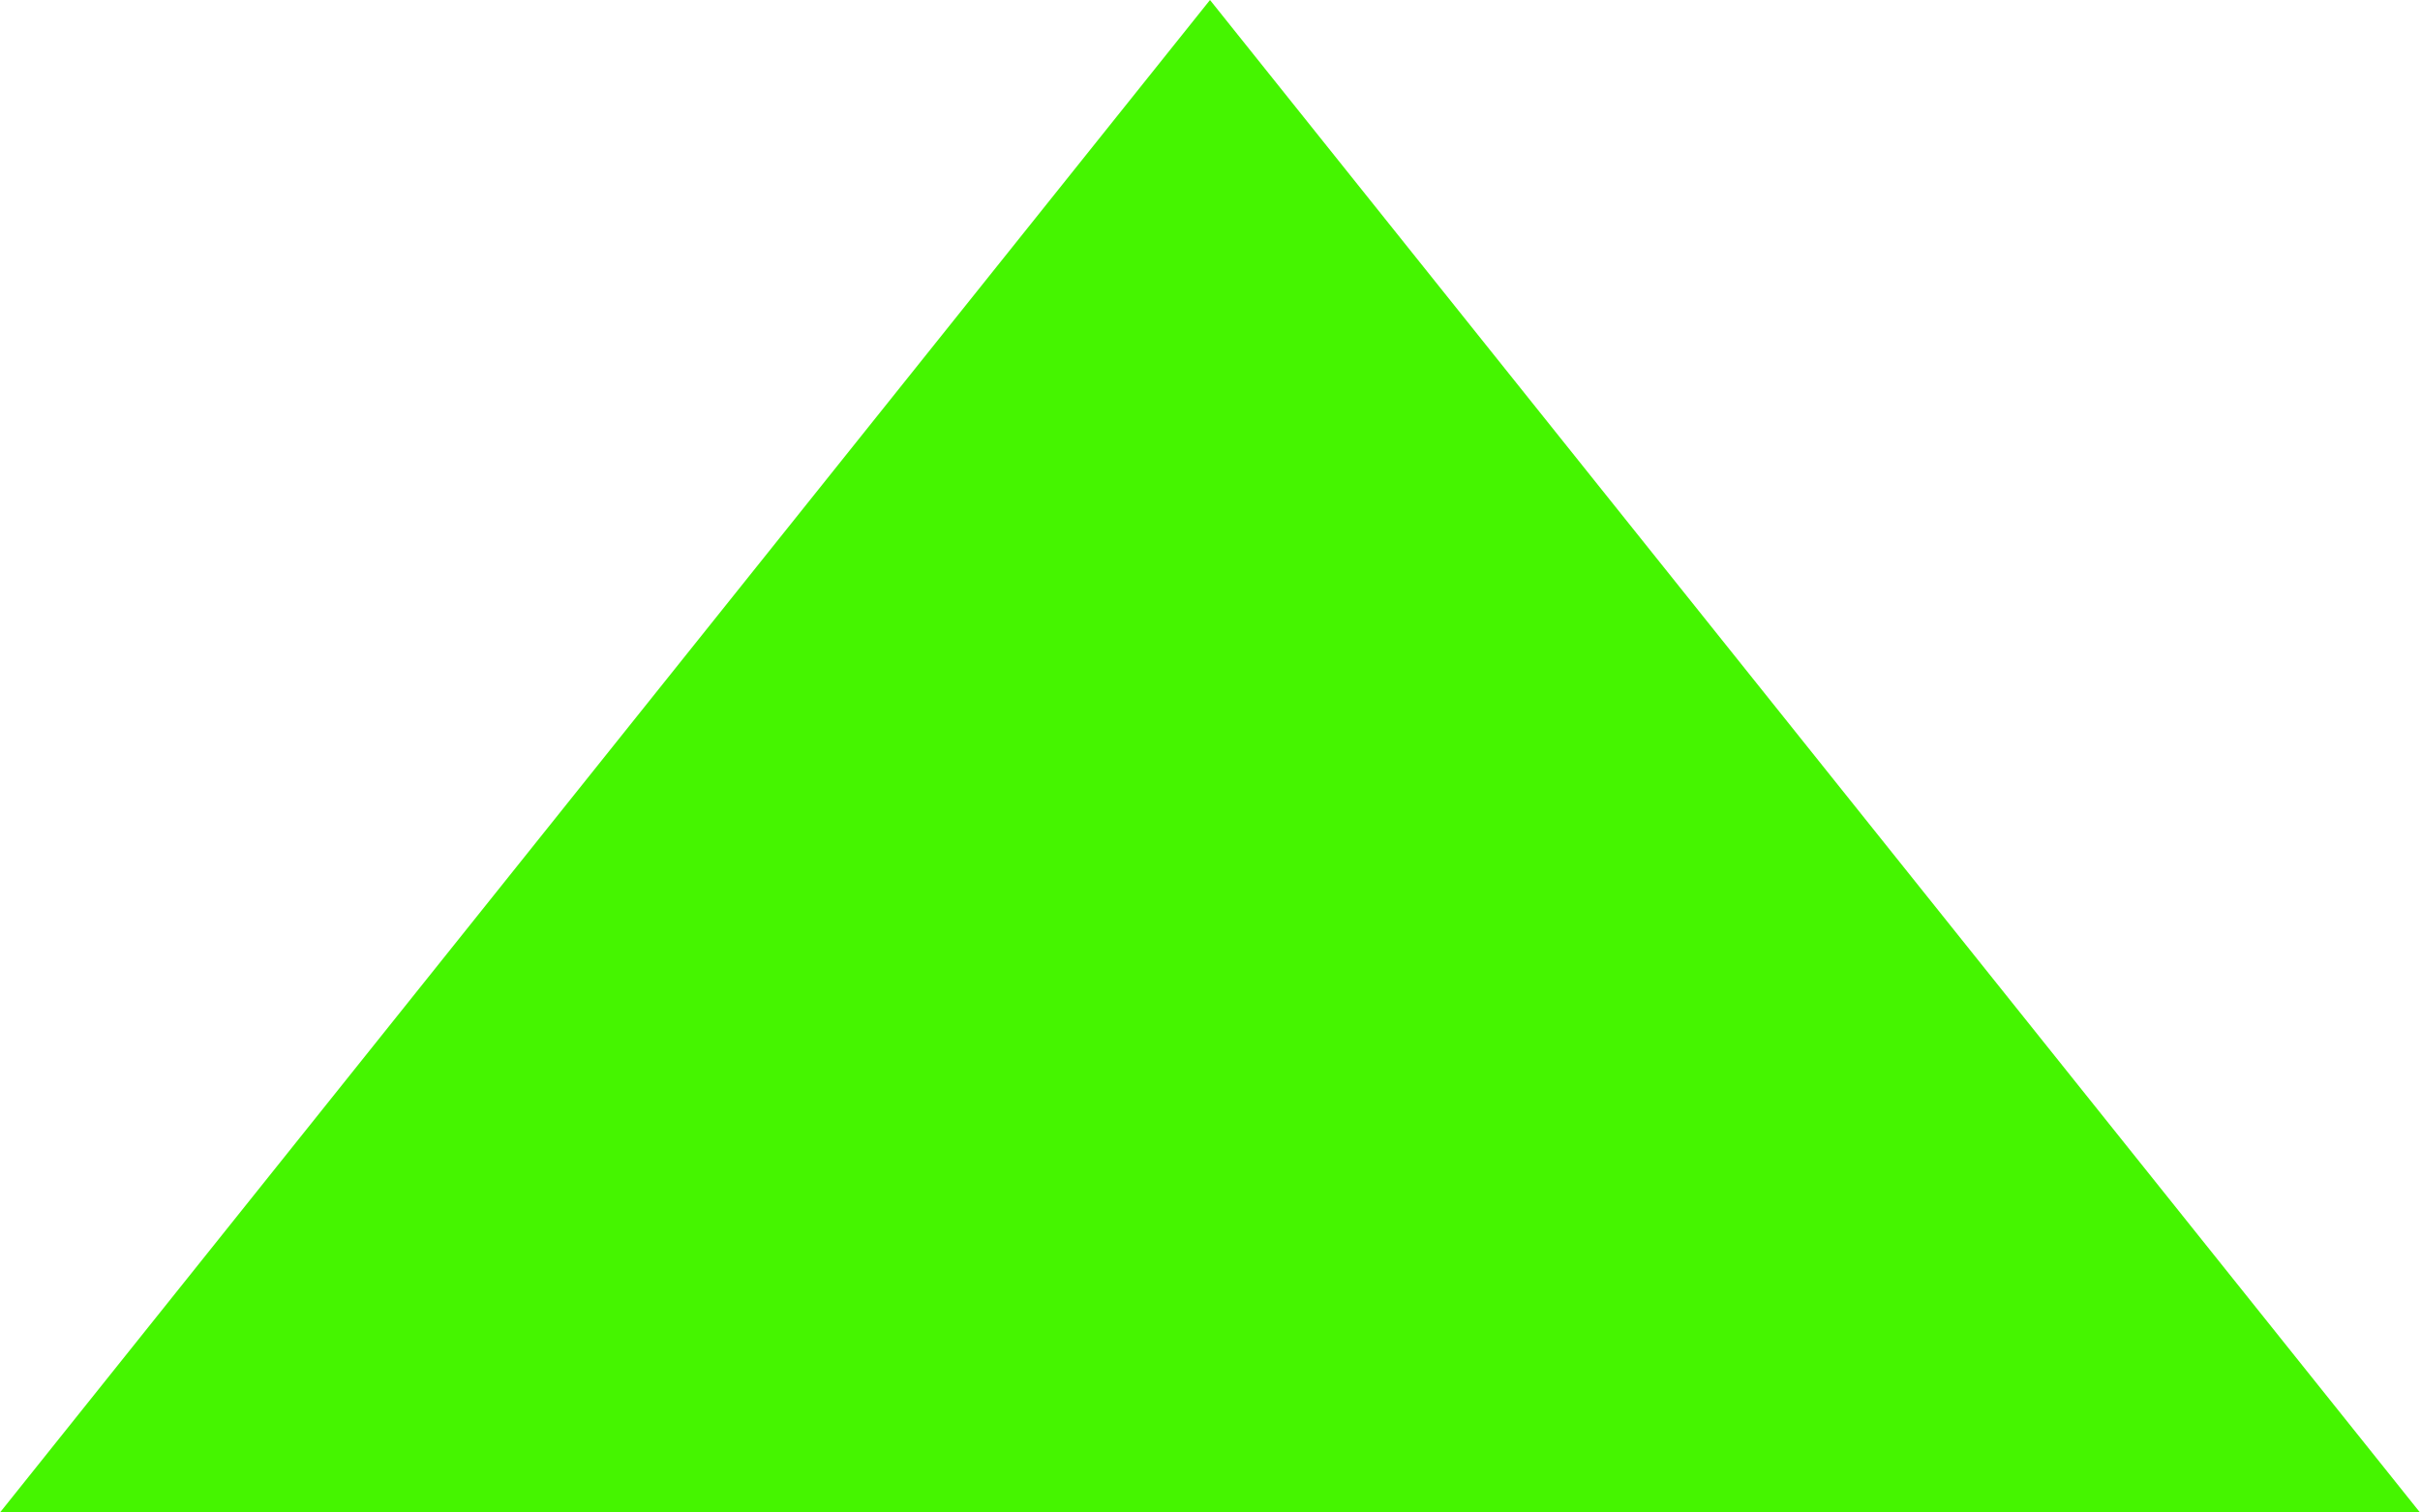 <?xml version="1.0" encoding="UTF-8" standalone="no"?>
<svg width="16px" height="10px" viewBox="0 0 16 10" version="1.1" xmlns="http://www.w3.org/2000/svg" xmlns:xlink="http://www.w3.org/1999/xlink">
    <!-- Generator: Sketch 3.8.3 (29802) - http://www.bohemiancoding.com/sketch -->
    <title>Shape Copy</title>
    <desc>Created with Sketch.</desc>
    <defs></defs>
    <g id="Welcome" stroke="none" stroke-width="1" fill="none" fill-rule="evenodd">
        <g id="HD_DESK_Home" transform="translate(-904, -1105)" fill="#45F500">
            <g id="Bolsa-simple" transform="translate(0, 1084)">
                <g id="IBEX-35-IBERDROLA-|--+-Flechas" transform="translate(520, 18)">
                    <g id="Flechas" transform="translate(384, 3)">
                        <g id="up-arrow">
                            <polygon id="Shape-Copy" transform="translate(8, 5) scale(1, -1) translate(-8, -5) " points="16 0 0 0 8 10"></polygon>
                        </g>
                    </g>
                </g>
            </g>
        </g>
    </g>
</svg>